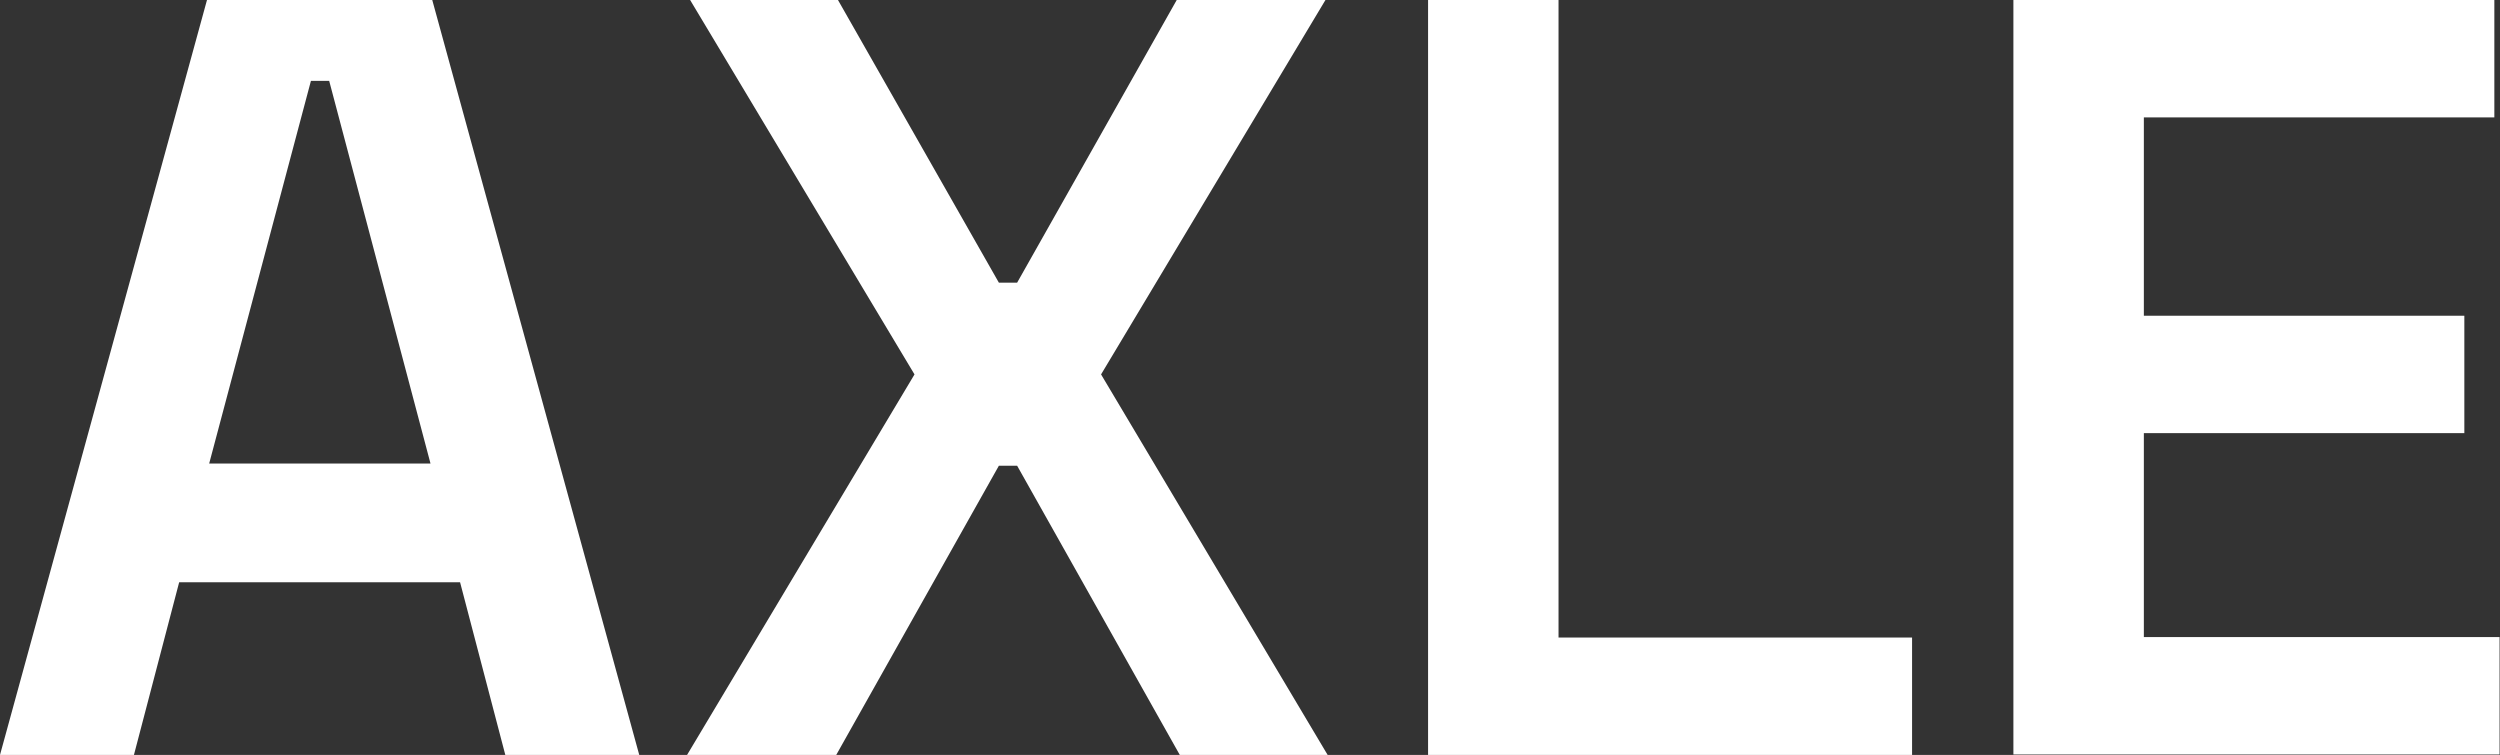 <?xml version="1.0" encoding="UTF-8"?>
<!-- Generator: $$$/GeneralStr/196=Adobe Illustrator 27.6.0, SVG Export Plug-In . SVG Version: 6.00 Build 0)  -->
<svg xmlns="http://www.w3.org/2000/svg" xmlns:xlink="http://www.w3.org/1999/xlink" version="1.1" id="Livello_1" x="0px" y="0px" viewBox="0 0 574.9 173.6" style="enable-background:new 0 0 574.9 173.6;" xml:space="preserve">
<rect x="0" y="0" width="574.9" height="173.6" fill="#333333" stroke="none"/>
<style type="text/css">
	.st0{enable-background:new    ;}
	.st1{fill:#FFFFFF;}
</style>
<g class="st0">
	<path class="st1" d="M0,173.6L47.6,0h51.8l47.6,173.6h-30.8l-10.4-39.7H41.2l-10.4,39.7H0z M48.1,106.6H99l-23.3-88h-4.2   L48.1,106.6z"></path>
	<path class="st1" d="M158,173.6l52.3-87.5L158.7,0h34l37,65h4.2l36.7-65h34.2l-51.6,86.1l52.1,87.5h-34l-37.4-66.5h-4.2l-37.4,66.5   H158z"></path>
	<path class="st1" d="M328.4,173.6V0h30v146.6h81.3v27H328.4z"></path>
	<path class="st1" d="M463,173.6V0h110.6v27H493v45.6h73.7v27H493v46.9h81.8v27H463z"></path>
</g>
</svg>
